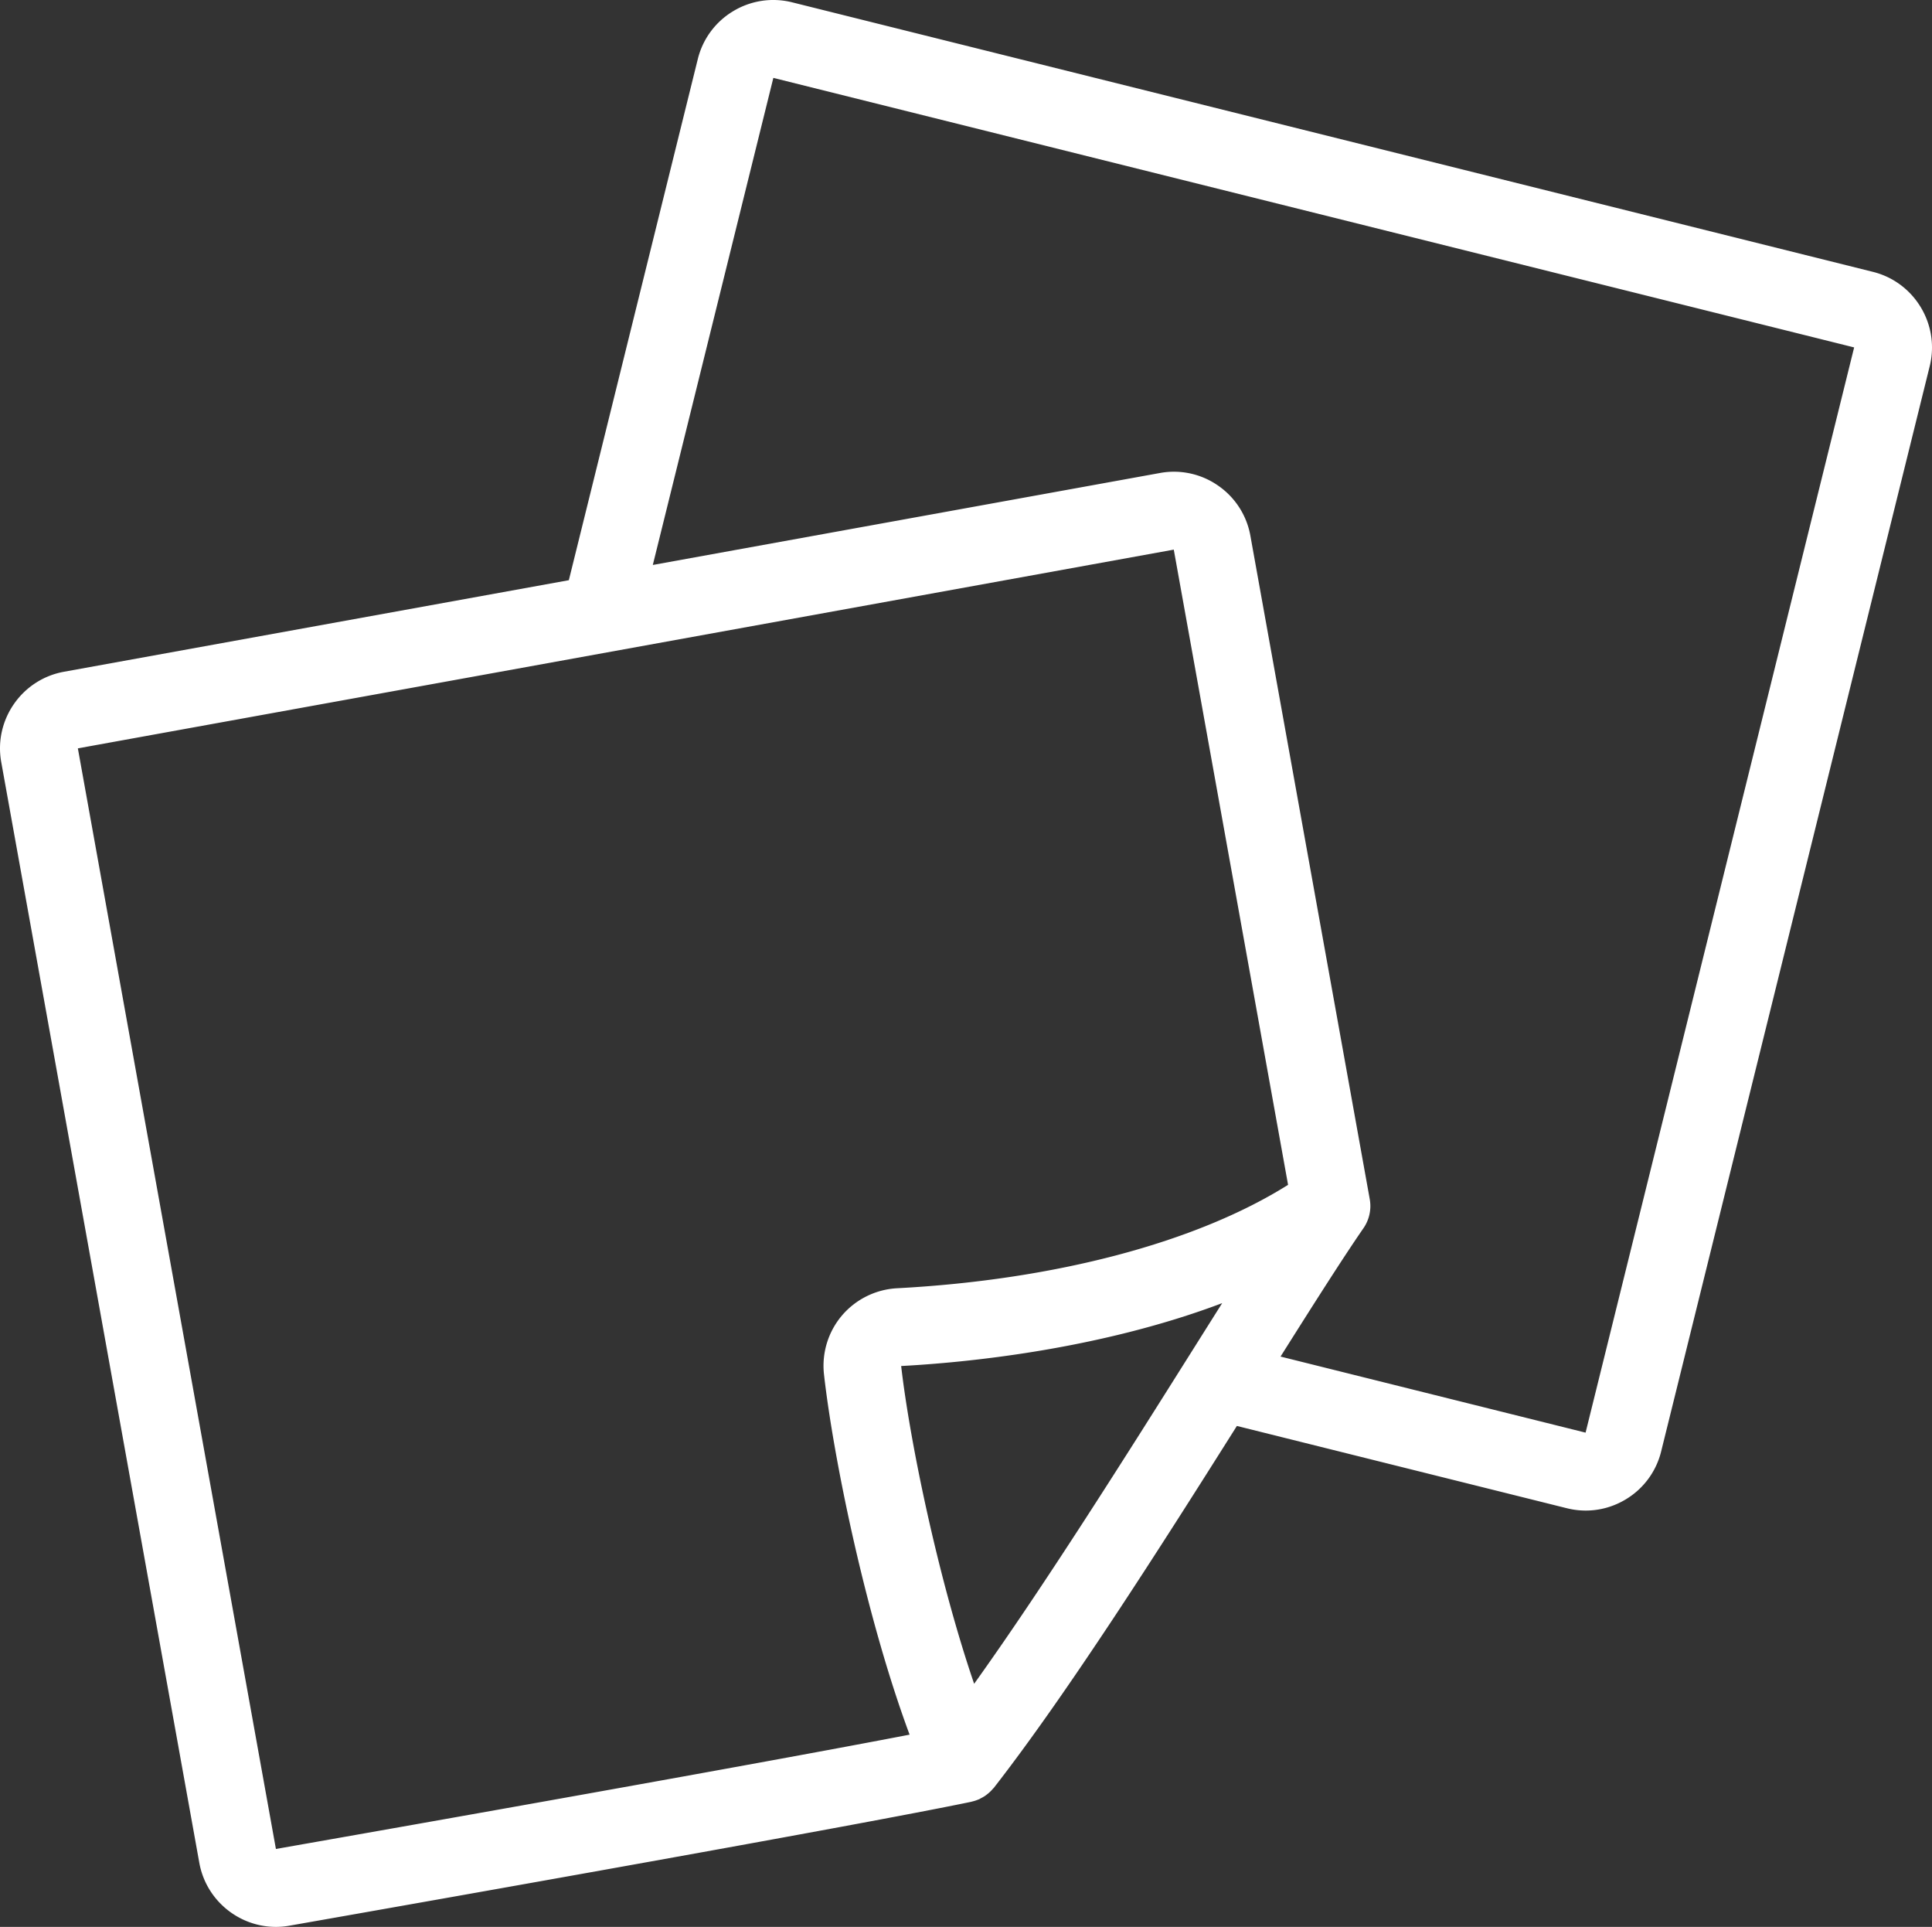 <svg xmlns="http://www.w3.org/2000/svg" width="329.362" height="328.419" style="enable-background:new 0 0 329.362 328.419" xml:space="preserve"><rect width="100%" height="100%" fill="#333333" stroke="none"/><path d="M319.3 46.337 135.049.398a13.213 13.213 0 0 0-10.058 1.507 13.184 13.184 0 0 0-6.037 8.182l-21.98 88.802-86.066 15.604c-7.196 1.303-11.993 8.218-10.695 15.412l33.763 187.588c1.153 6.403 6.761 10.927 13.051 10.927.754 0 1.52-.065 2.286-.201 28.611-5.031 97.193-17.156 116.236-21.114.059-.012.117-.037.176-.051a6.707 6.707 0 0 0 1.09-.355c.032-.014.066-.017.099-.032.1-.044.182-.111.28-.159.248-.125.49-.257.721-.411.143-.096.275-.202.409-.307a6.297 6.297 0 0 0 .91-.87c.07-.081.153-.15.219-.235 12.386-15.903 28.045-40.444 41.407-61.646l56.236 14.021c1.074.269 2.158.402 3.237.402 2.382 0 4.728-.648 6.823-1.909a13.189 13.189 0 0 0 6.035-8.182l45.783-184.964c1.753-7.094-2.586-14.301-9.674-16.07zM47.037 315.14 13.274 127.551 200.102 93.68l19.484 108.265c-15.593 9.802-39.638 16.195-66.661 17.626a13.283 13.283 0 0 0-9.404 4.66 13.247 13.247 0 0 0-3.051 10.003c1.558 13.937 7.077 41.179 14.595 61.421-25.454 4.914-82.591 15.014-108.028 19.485zm156.504-85.39c-11.586 18.41-25.517 40.542-37.472 57.237-6.178-18.087-10.986-41.447-12.441-54.162 10.787-.571 33.578-2.731 54.728-10.718-1.546 2.449-3.154 5.004-4.815 7.643zm66.764 14.43-52.002-12.965c5.77-9.155 10.724-16.945 14.135-21.88a6.636 6.636 0 0 0 1.072-4.952L213.164 91.328a13.183 13.183 0 0 0-5.494-8.552 13.152 13.152 0 0 0-9.937-2.155l-86.444 15.672 20.549-83.018 184.251 45.94-45.784 184.965z" style="fill:#fff"/></svg>